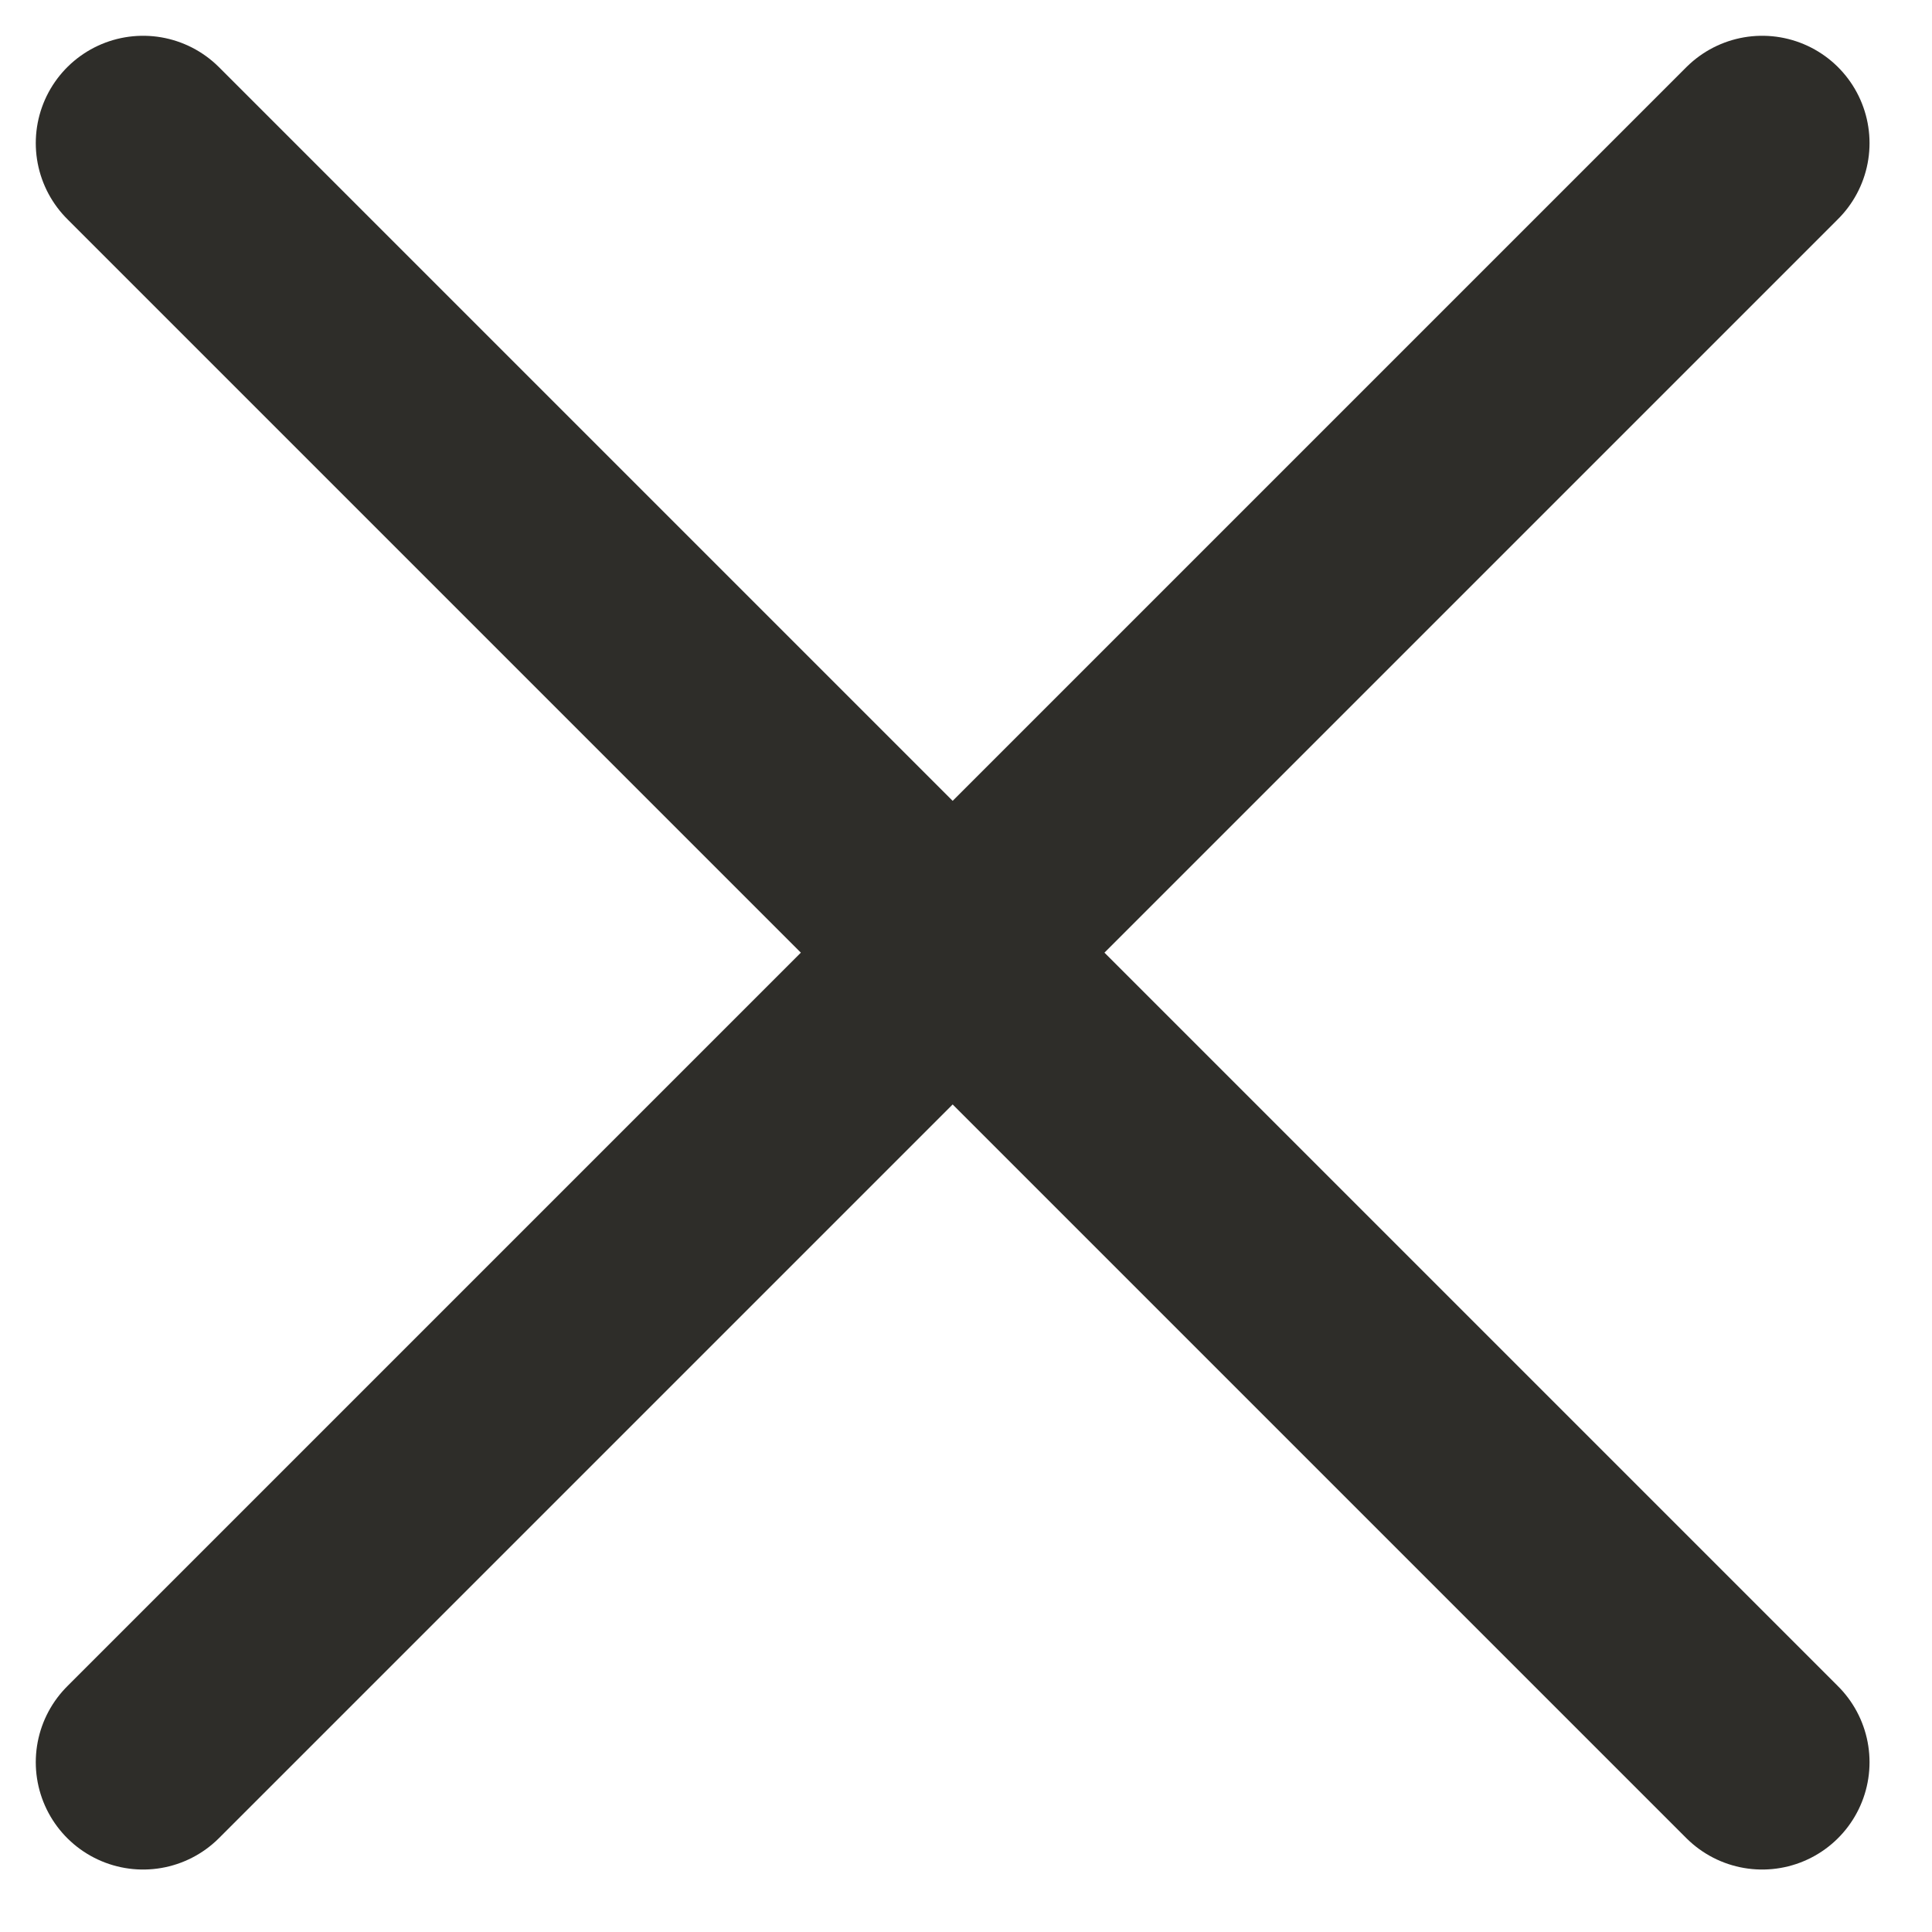 <svg xmlns="http://www.w3.org/2000/svg" width="27" height="27" viewBox="0 0 27 27" fill="none"><path d="M24.627 2L2 24.627" stroke="#2E2D29" stroke-width="3" stroke-linecap="round"></path><path d="M2 2L24.627 24.627" stroke="#2E2D29" stroke-width="3" stroke-linecap="round"></path></svg>